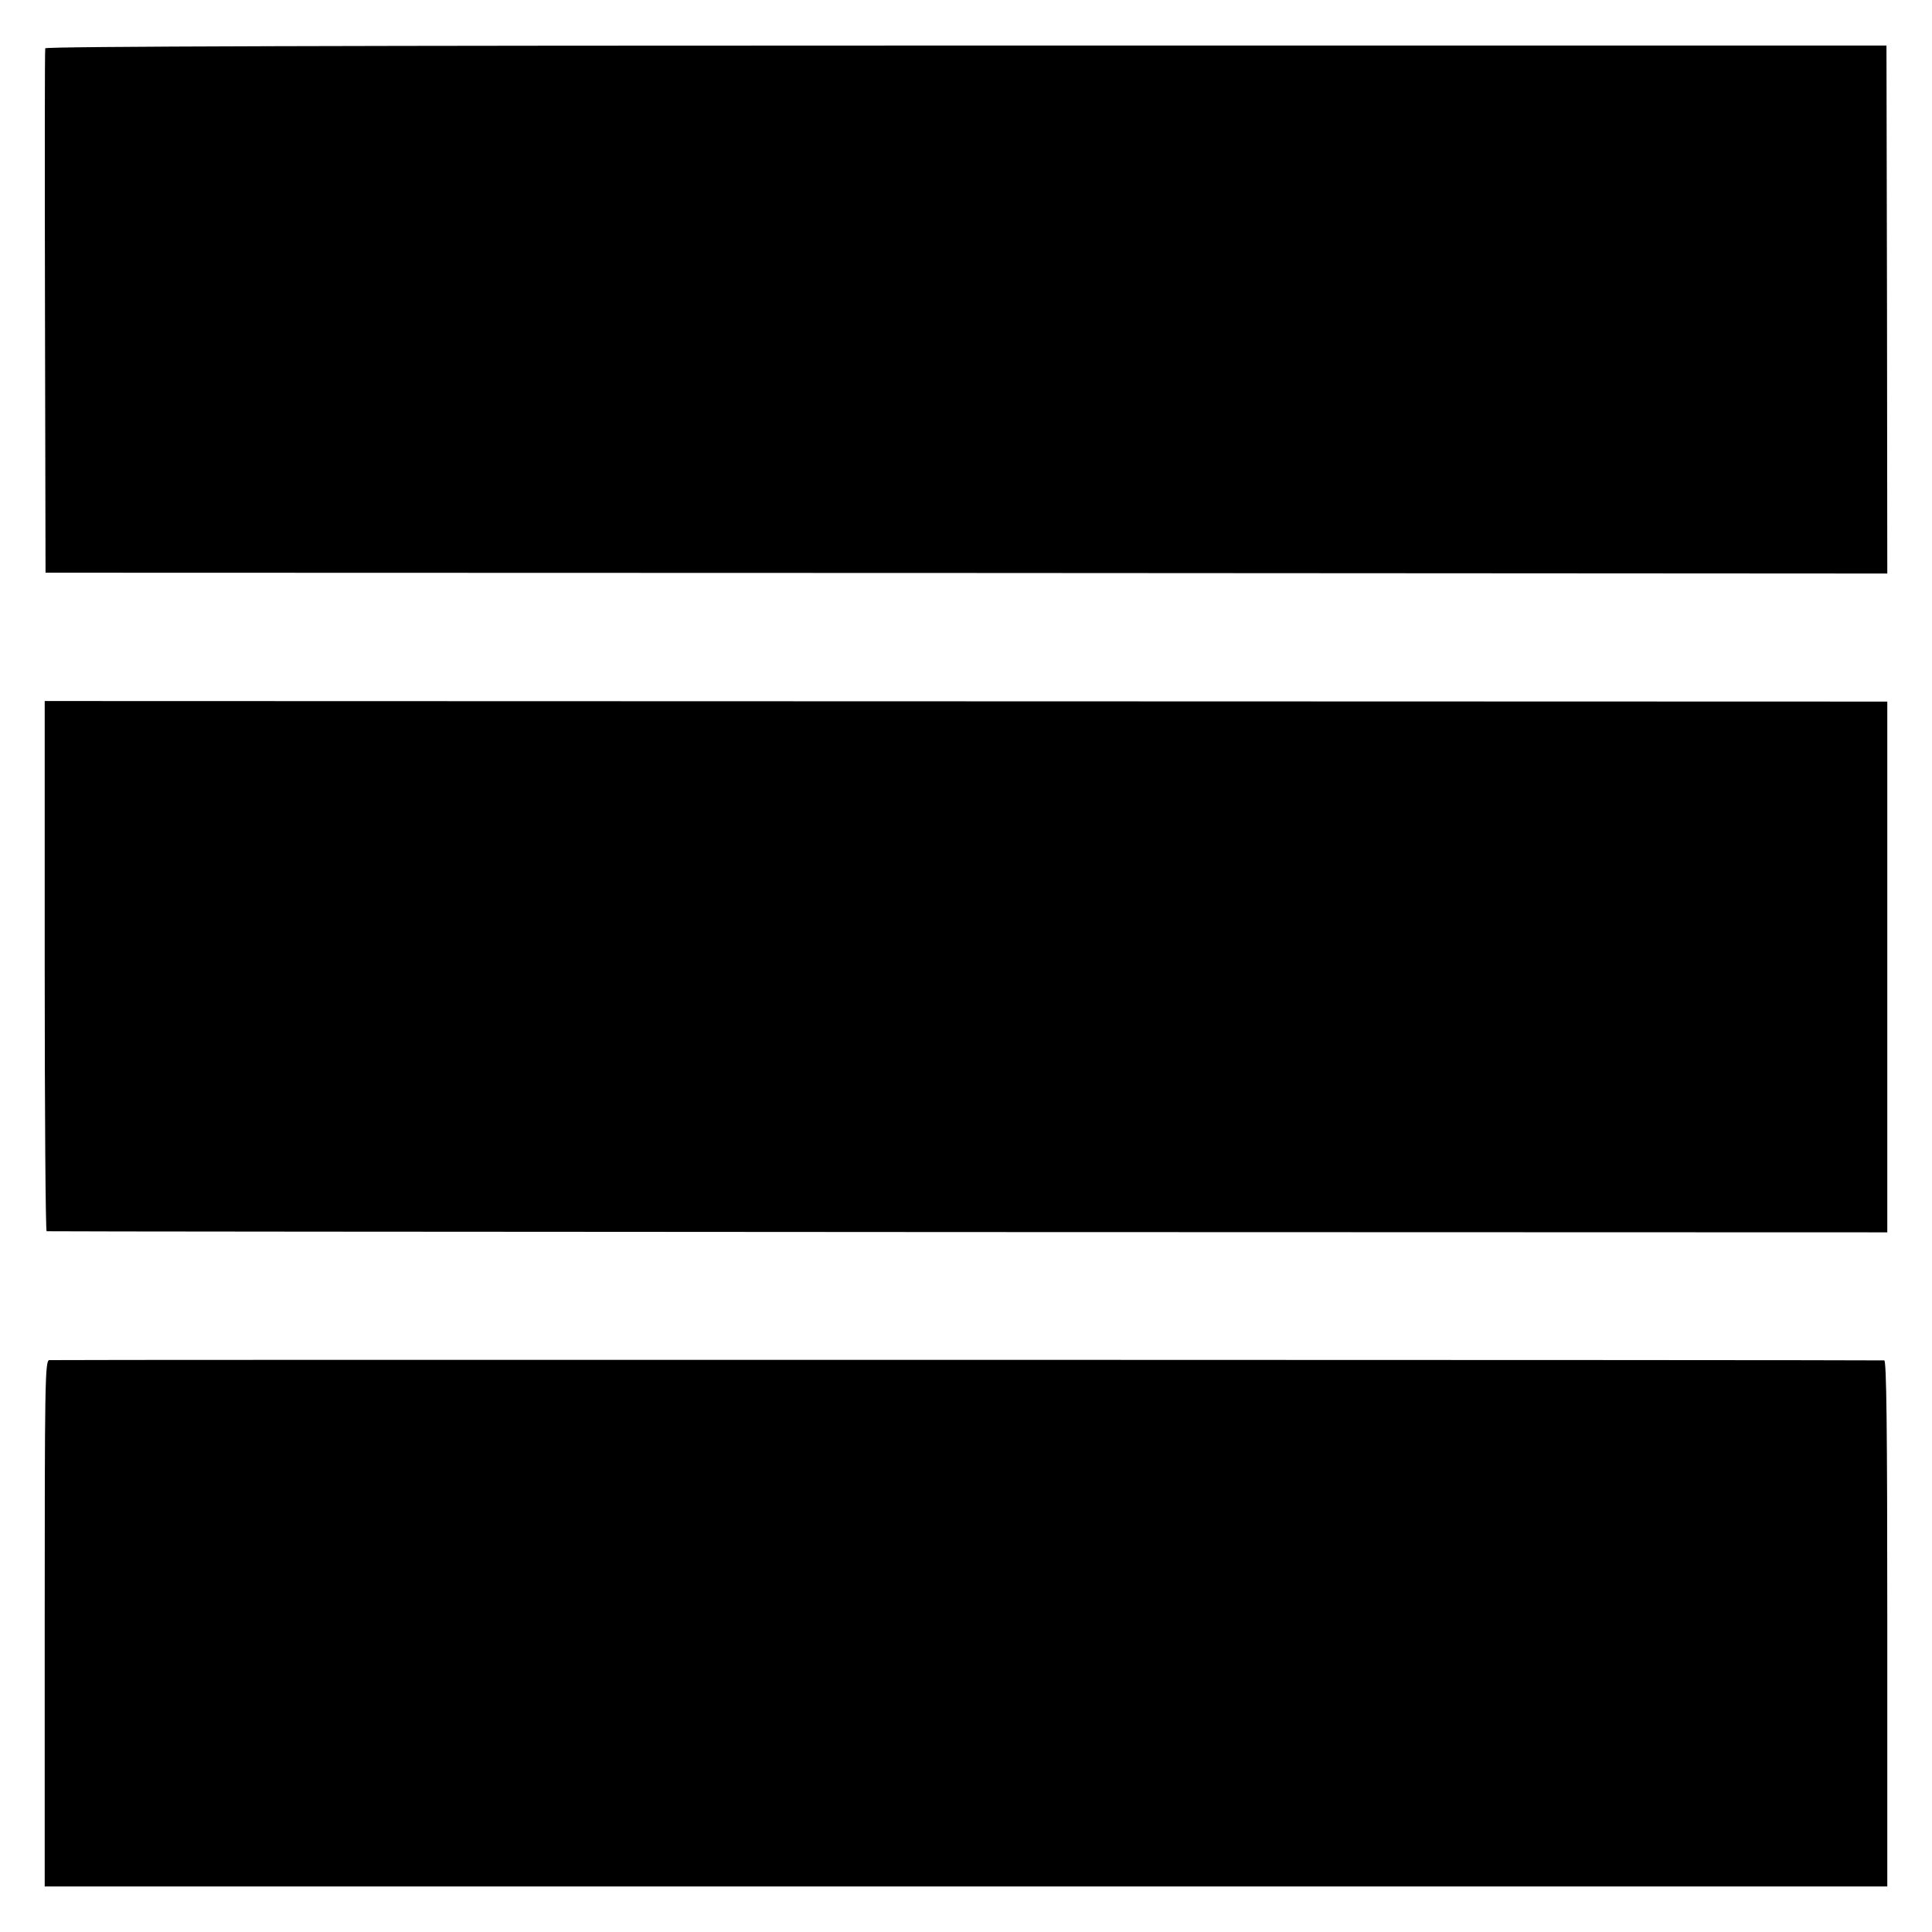 <?xml version="1.0" standalone="no"?>
<!DOCTYPE svg PUBLIC "-//W3C//DTD SVG 20010904//EN"
 "http://www.w3.org/TR/2001/REC-SVG-20010904/DTD/svg10.dtd">
<svg version="1.0" xmlns="http://www.w3.org/2000/svg"
 width="700pt" height="700pt" viewBox="0 0 700 700"
 preserveAspectRatio="xMidYMid meet">
<g transform="translate(0,700) scale(0.1,-0.1)"
fill="#000000" stroke="none">
<path d="M164 6825 c-2 -5 -2 -435 -1 -955 l2 -945 3337 -1 3336 -2 -1 957 -2
956 -3334 0 c-2247 0 -3335 -3 -3337 -10z"/>
<path d="M162 3500 c0 -528 3 -960 7 -961 3 -1 1505 -2 3338 -3 l3331 -1 0
962 0 961 -3338 1 -3338 1 0 -960z"/>
<path d="M178 2072 c-15 -3 -16 -95 -16 -955 l0 -952 3338 0 3338 0 0 952 c0
715 -3 953 -11 954 -39 2 -6636 3 -6649 1z"/>
</g>
</svg>
